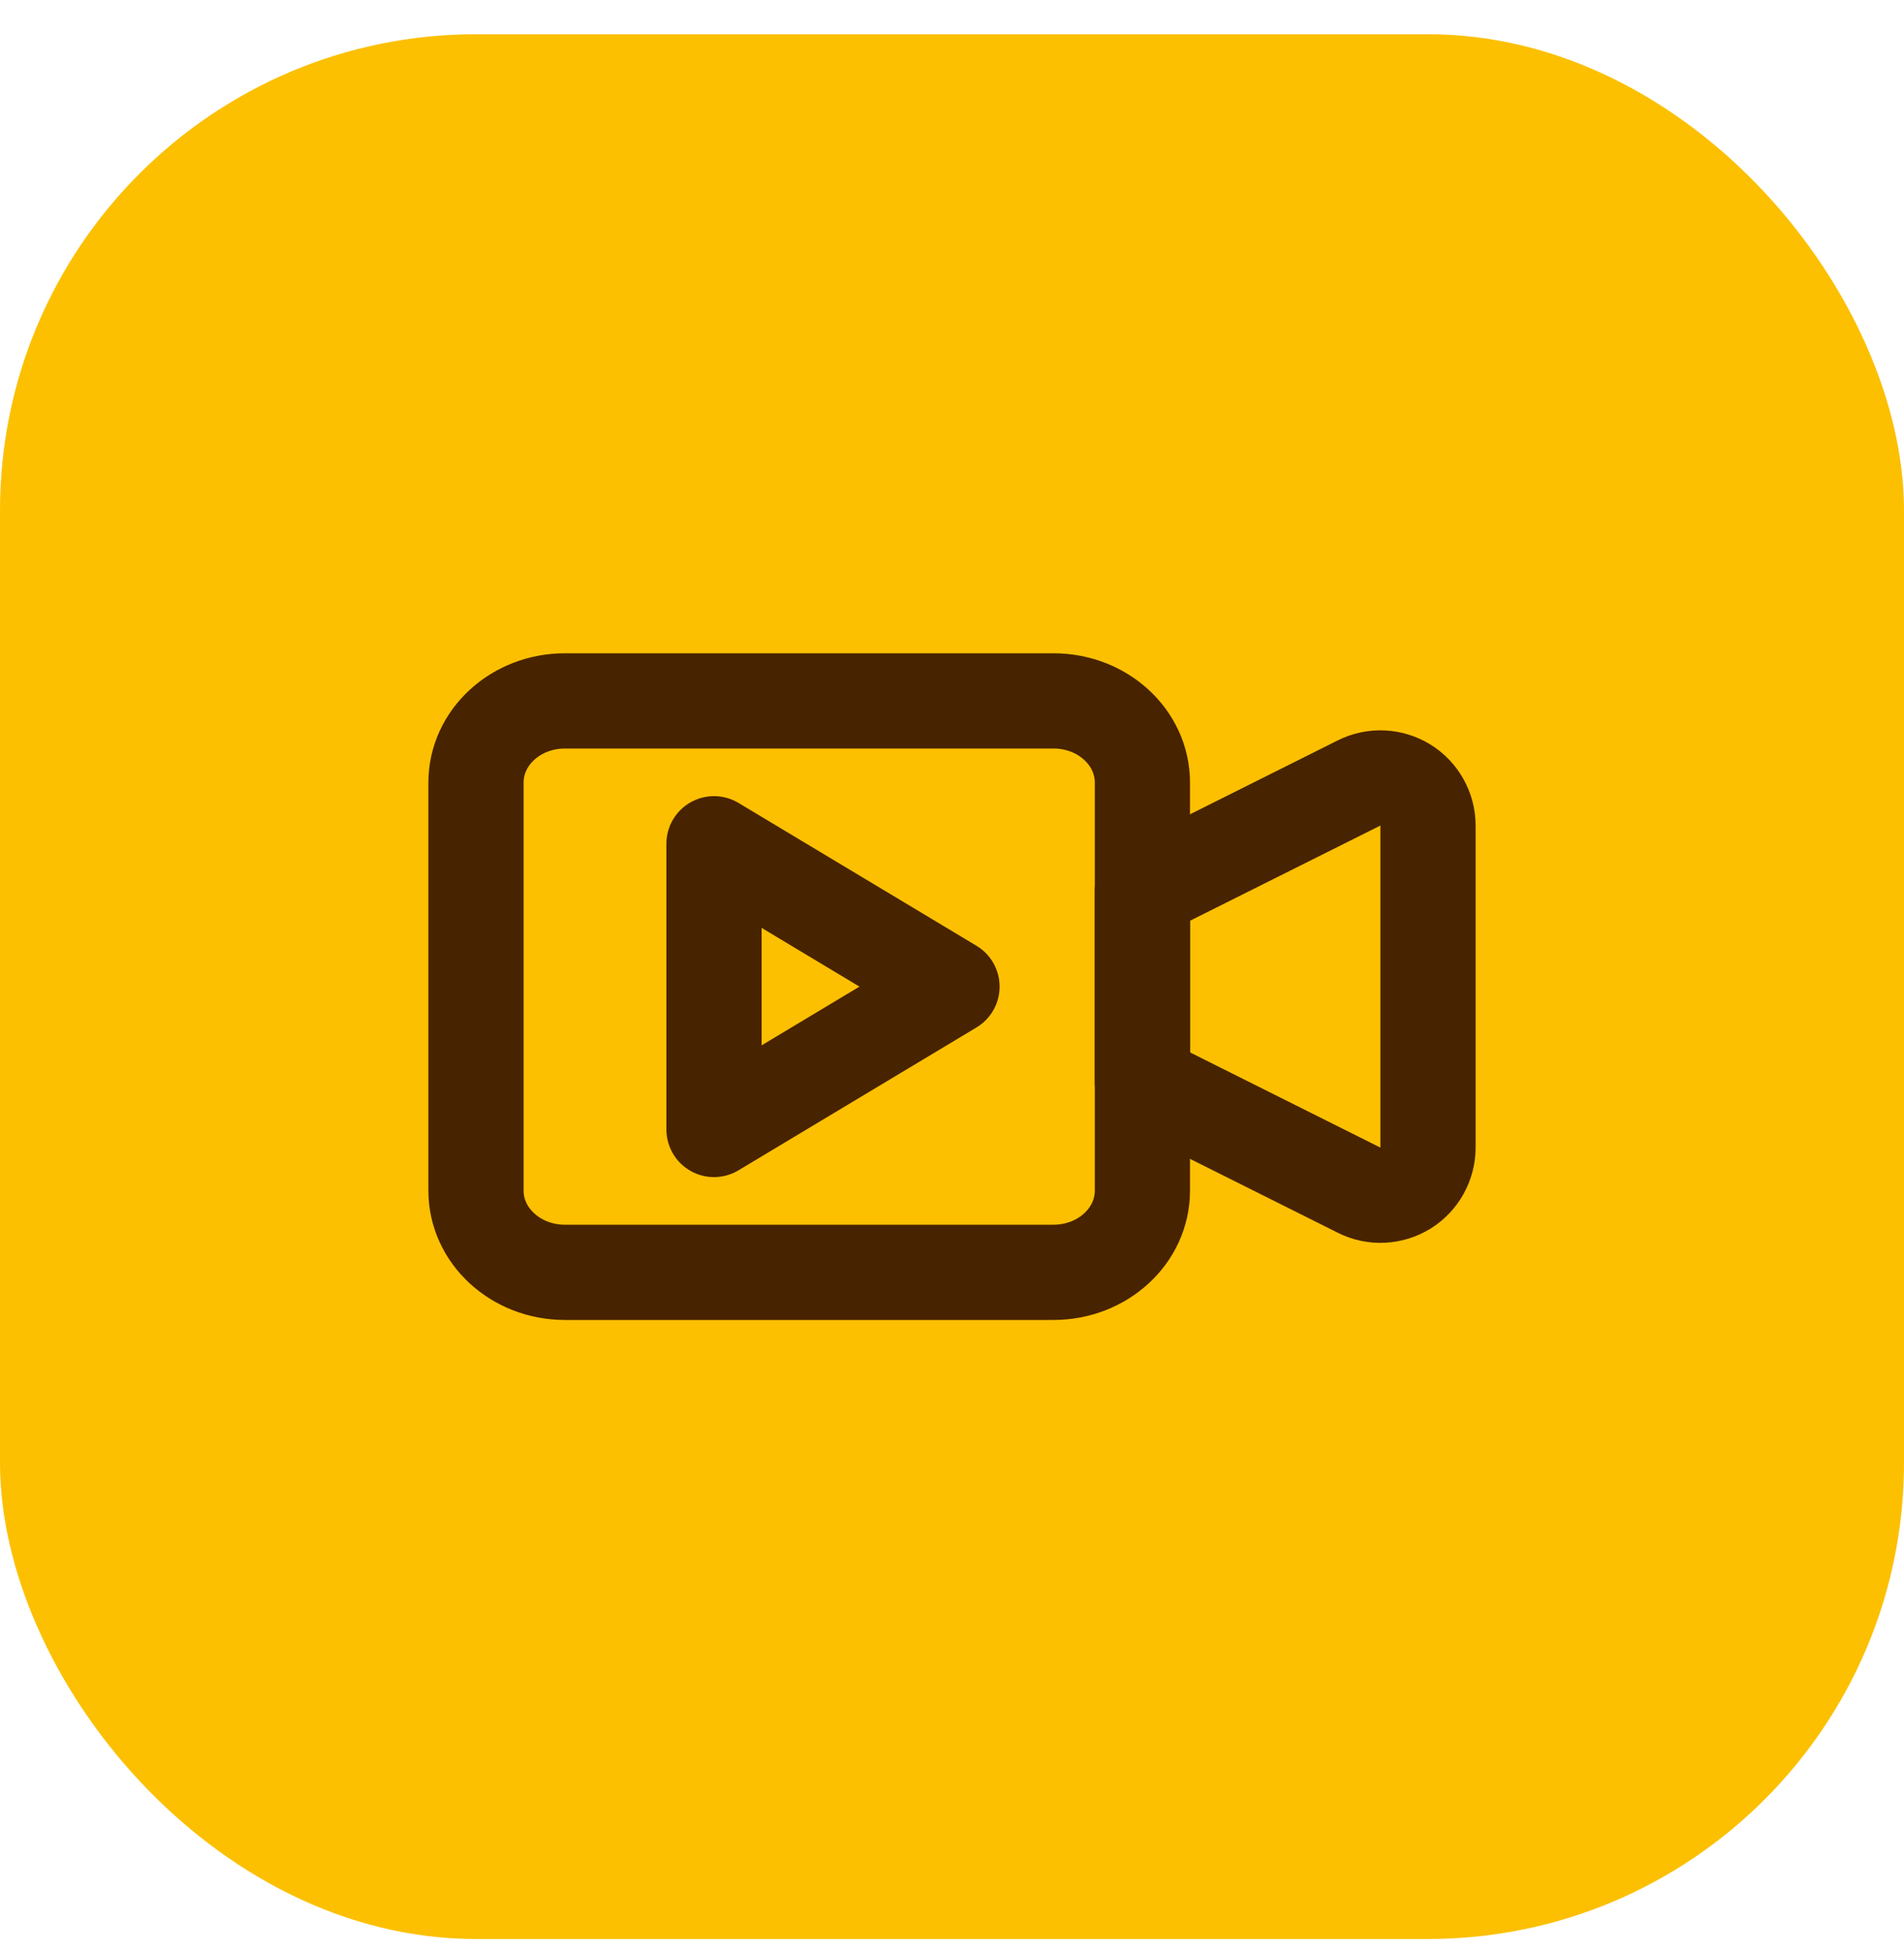 <svg xmlns="http://www.w3.org/2000/svg" width="40" height="41" viewBox="0 0 40 41" fill="none"><rect y="0.719" width="40" height="40" rx="10" fill="#FCC001"></rect><path d="M22.133 14.719H11.867C10.836 14.719 10 15.486 10 16.433V25.005C10 25.951 10.836 26.719 11.867 26.719H22.133C23.164 26.719 24 25.951 24 25.005V16.433C24 15.486 23.164 14.719 22.133 14.719Z" stroke="#482300" stroke-width="2" stroke-linecap="round" stroke-linejoin="round"></path><path d="M15 17.719L20 20.719L15 23.719V17.719Z" stroke="#482300" stroke-width="2" stroke-linecap="round" stroke-linejoin="round"></path><path d="M24 18.718L28.553 16.442C28.705 16.366 28.875 16.33 29.045 16.338C29.215 16.346 29.381 16.397 29.526 16.486C29.671 16.576 29.79 16.701 29.873 16.85C29.956 16.998 30 17.166 30 17.336V24.1C30 24.271 29.956 24.438 29.873 24.587C29.79 24.736 29.671 24.861 29.526 24.951C29.381 25.04 29.215 25.091 29.045 25.099C28.875 25.107 28.705 25.07 28.553 24.994L24 22.718V18.718Z" stroke="#482300" stroke-width="2" stroke-linecap="round" stroke-linejoin="round"></path></svg>
